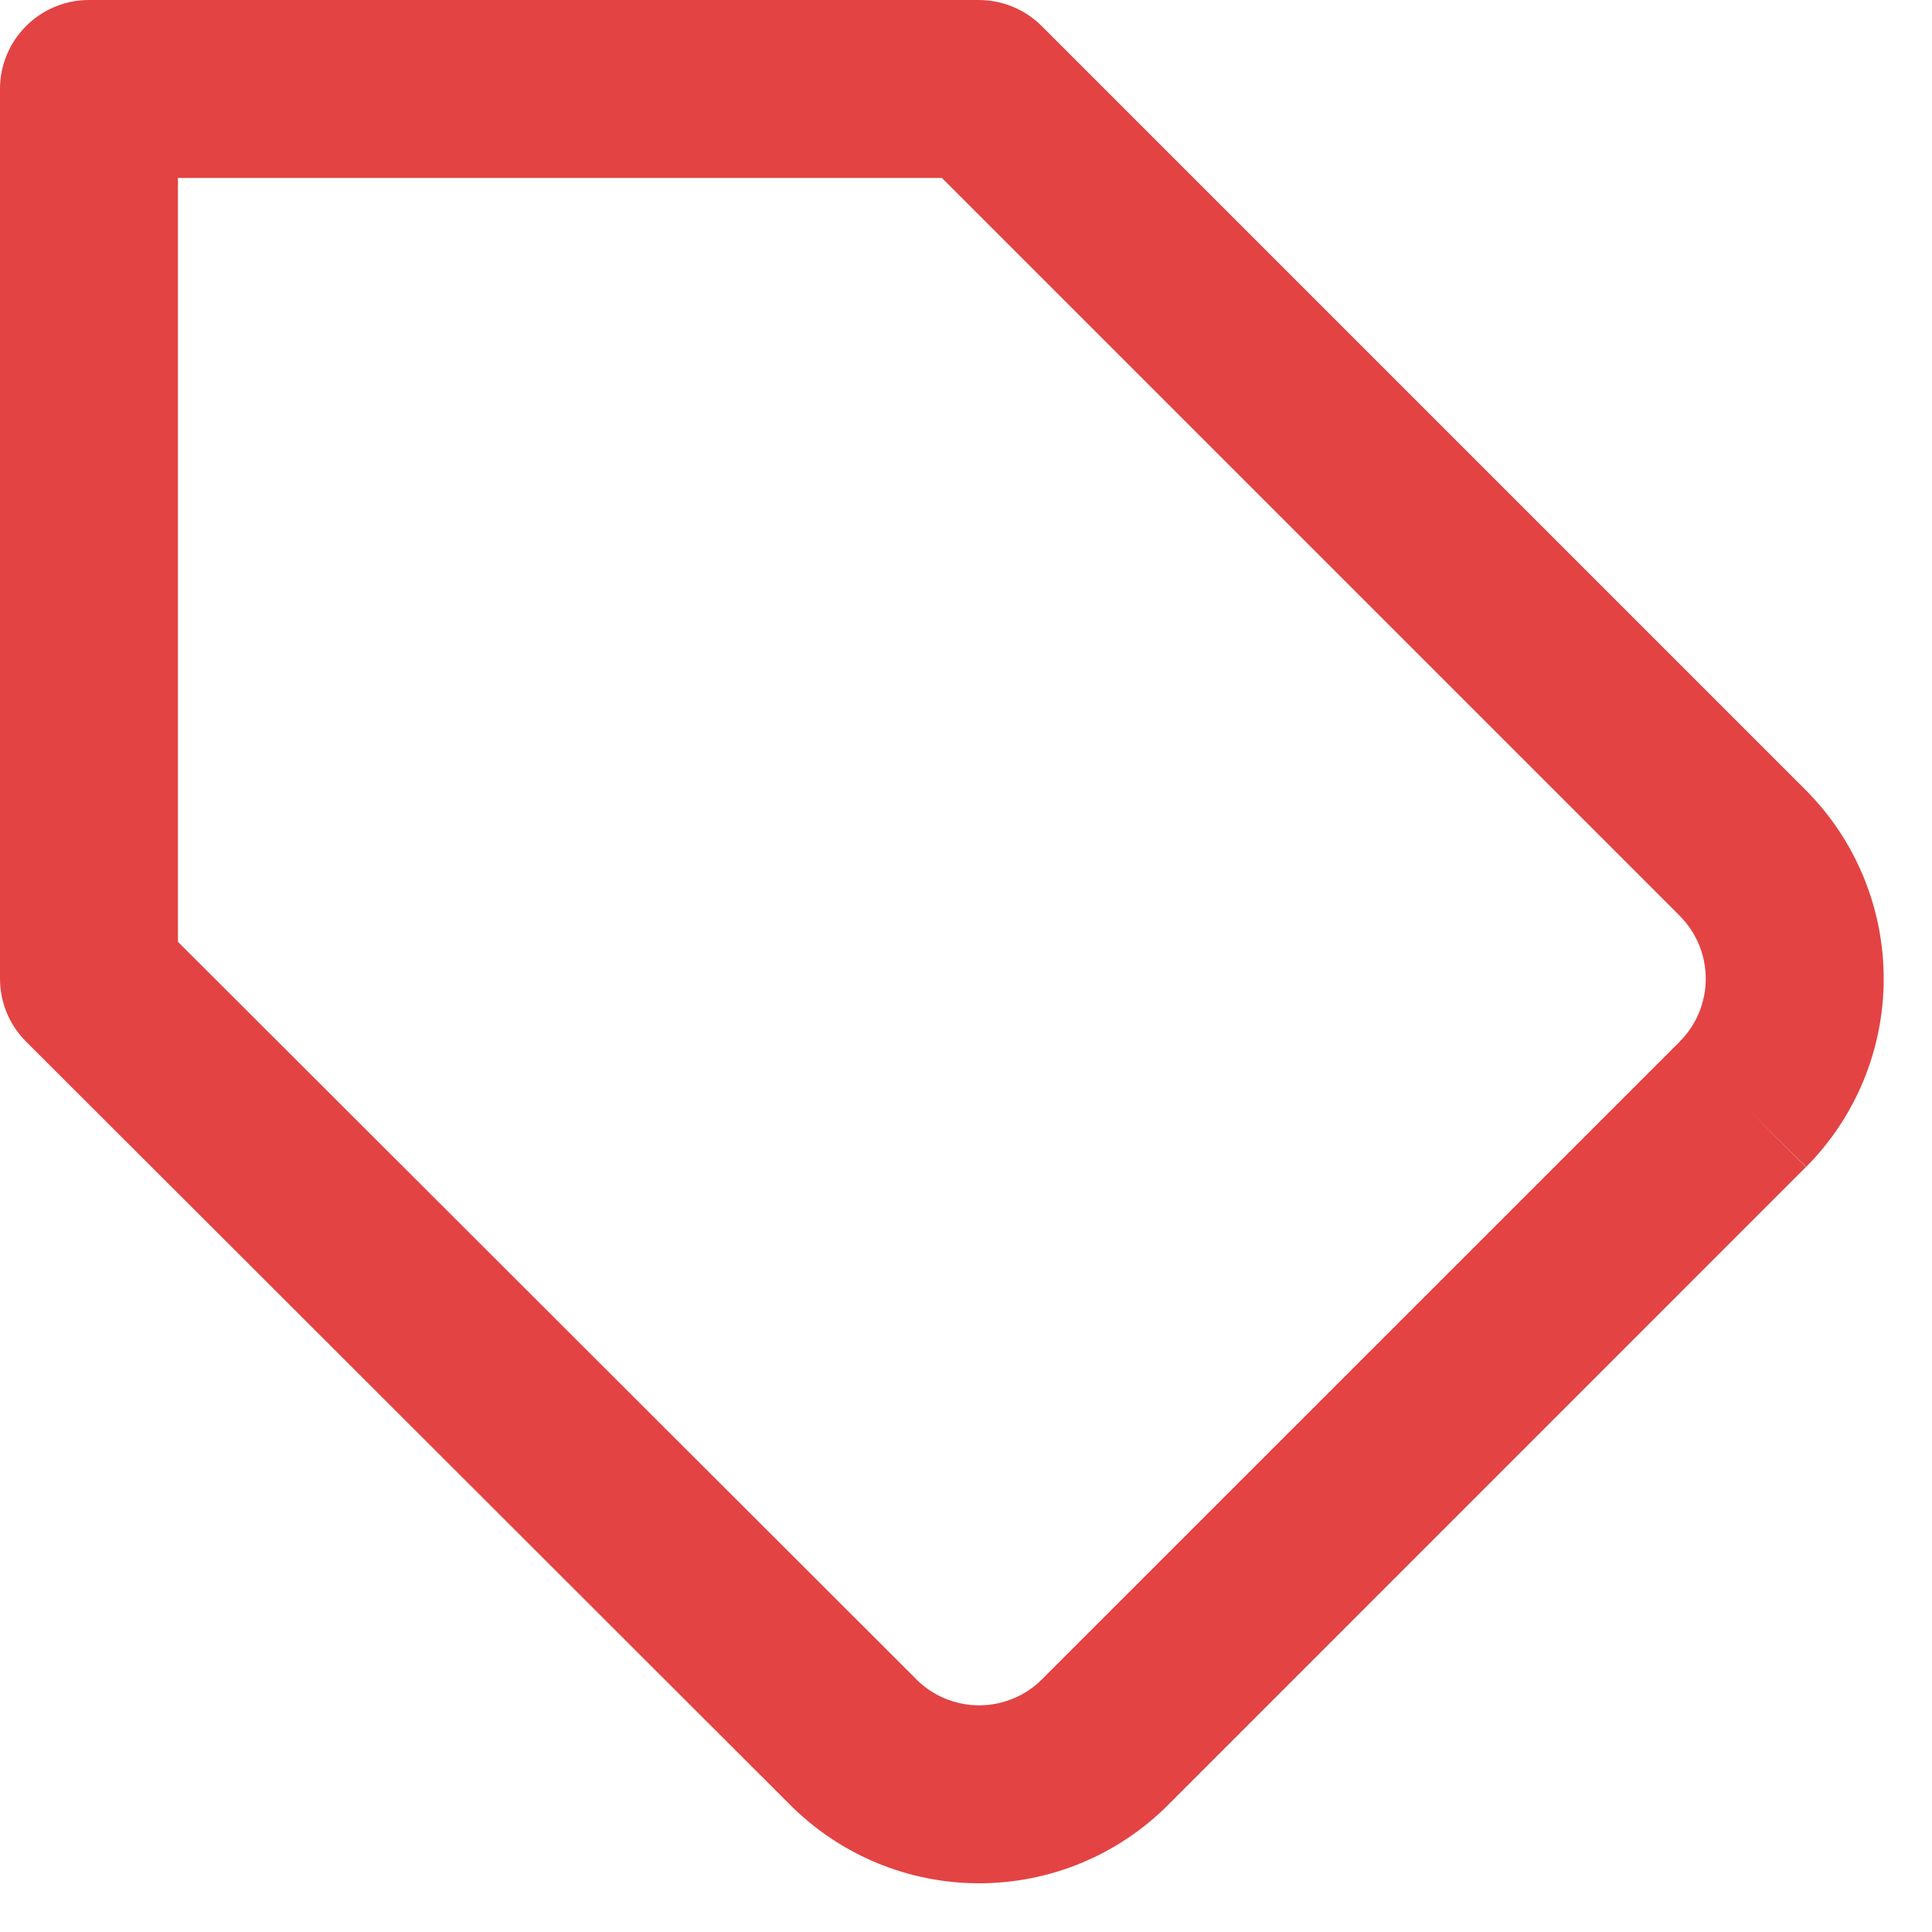 <svg width="19" height="19" viewBox="0 0 19 19" fill="none" xmlns="http://www.w3.org/2000/svg">
<path fill-rule="evenodd" clip-rule="evenodd" d="M0 0.875C0 0.392 0.392 0 0.875 0H9.625C9.857 0 10.08 0.092 10.244 0.256L17.762 7.774C18.251 8.266 18.525 8.932 18.525 9.625C18.525 10.319 18.251 10.984 17.762 11.476L17.141 10.859L17.76 11.477L11.487 17.751C11.486 17.751 11.487 17.751 11.487 17.751C11.243 17.995 10.953 18.189 10.635 18.321C10.316 18.453 9.974 18.521 9.629 18.521C9.284 18.521 8.943 18.453 8.624 18.321C8.306 18.189 8.016 17.995 7.772 17.751C7.772 17.751 7.772 17.751 7.772 17.751L0.257 10.244C0.092 10.08 0 9.857 0 9.625V0.875ZM16.521 10.242C16.521 10.242 16.521 10.241 16.521 10.241C16.684 10.077 16.775 9.856 16.775 9.625C16.775 9.394 16.684 9.173 16.521 9.009C16.521 9.009 16.521 9.008 16.521 9.008L9.263 1.75H1.75V9.262L9.01 16.513L9.01 16.514C9.092 16.596 9.188 16.66 9.294 16.704C9.401 16.748 9.514 16.771 9.629 16.771C9.744 16.771 9.858 16.748 9.964 16.704C10.071 16.66 10.167 16.596 10.248 16.514L16.521 10.242Z" fill="#E34343"/>
</svg>
